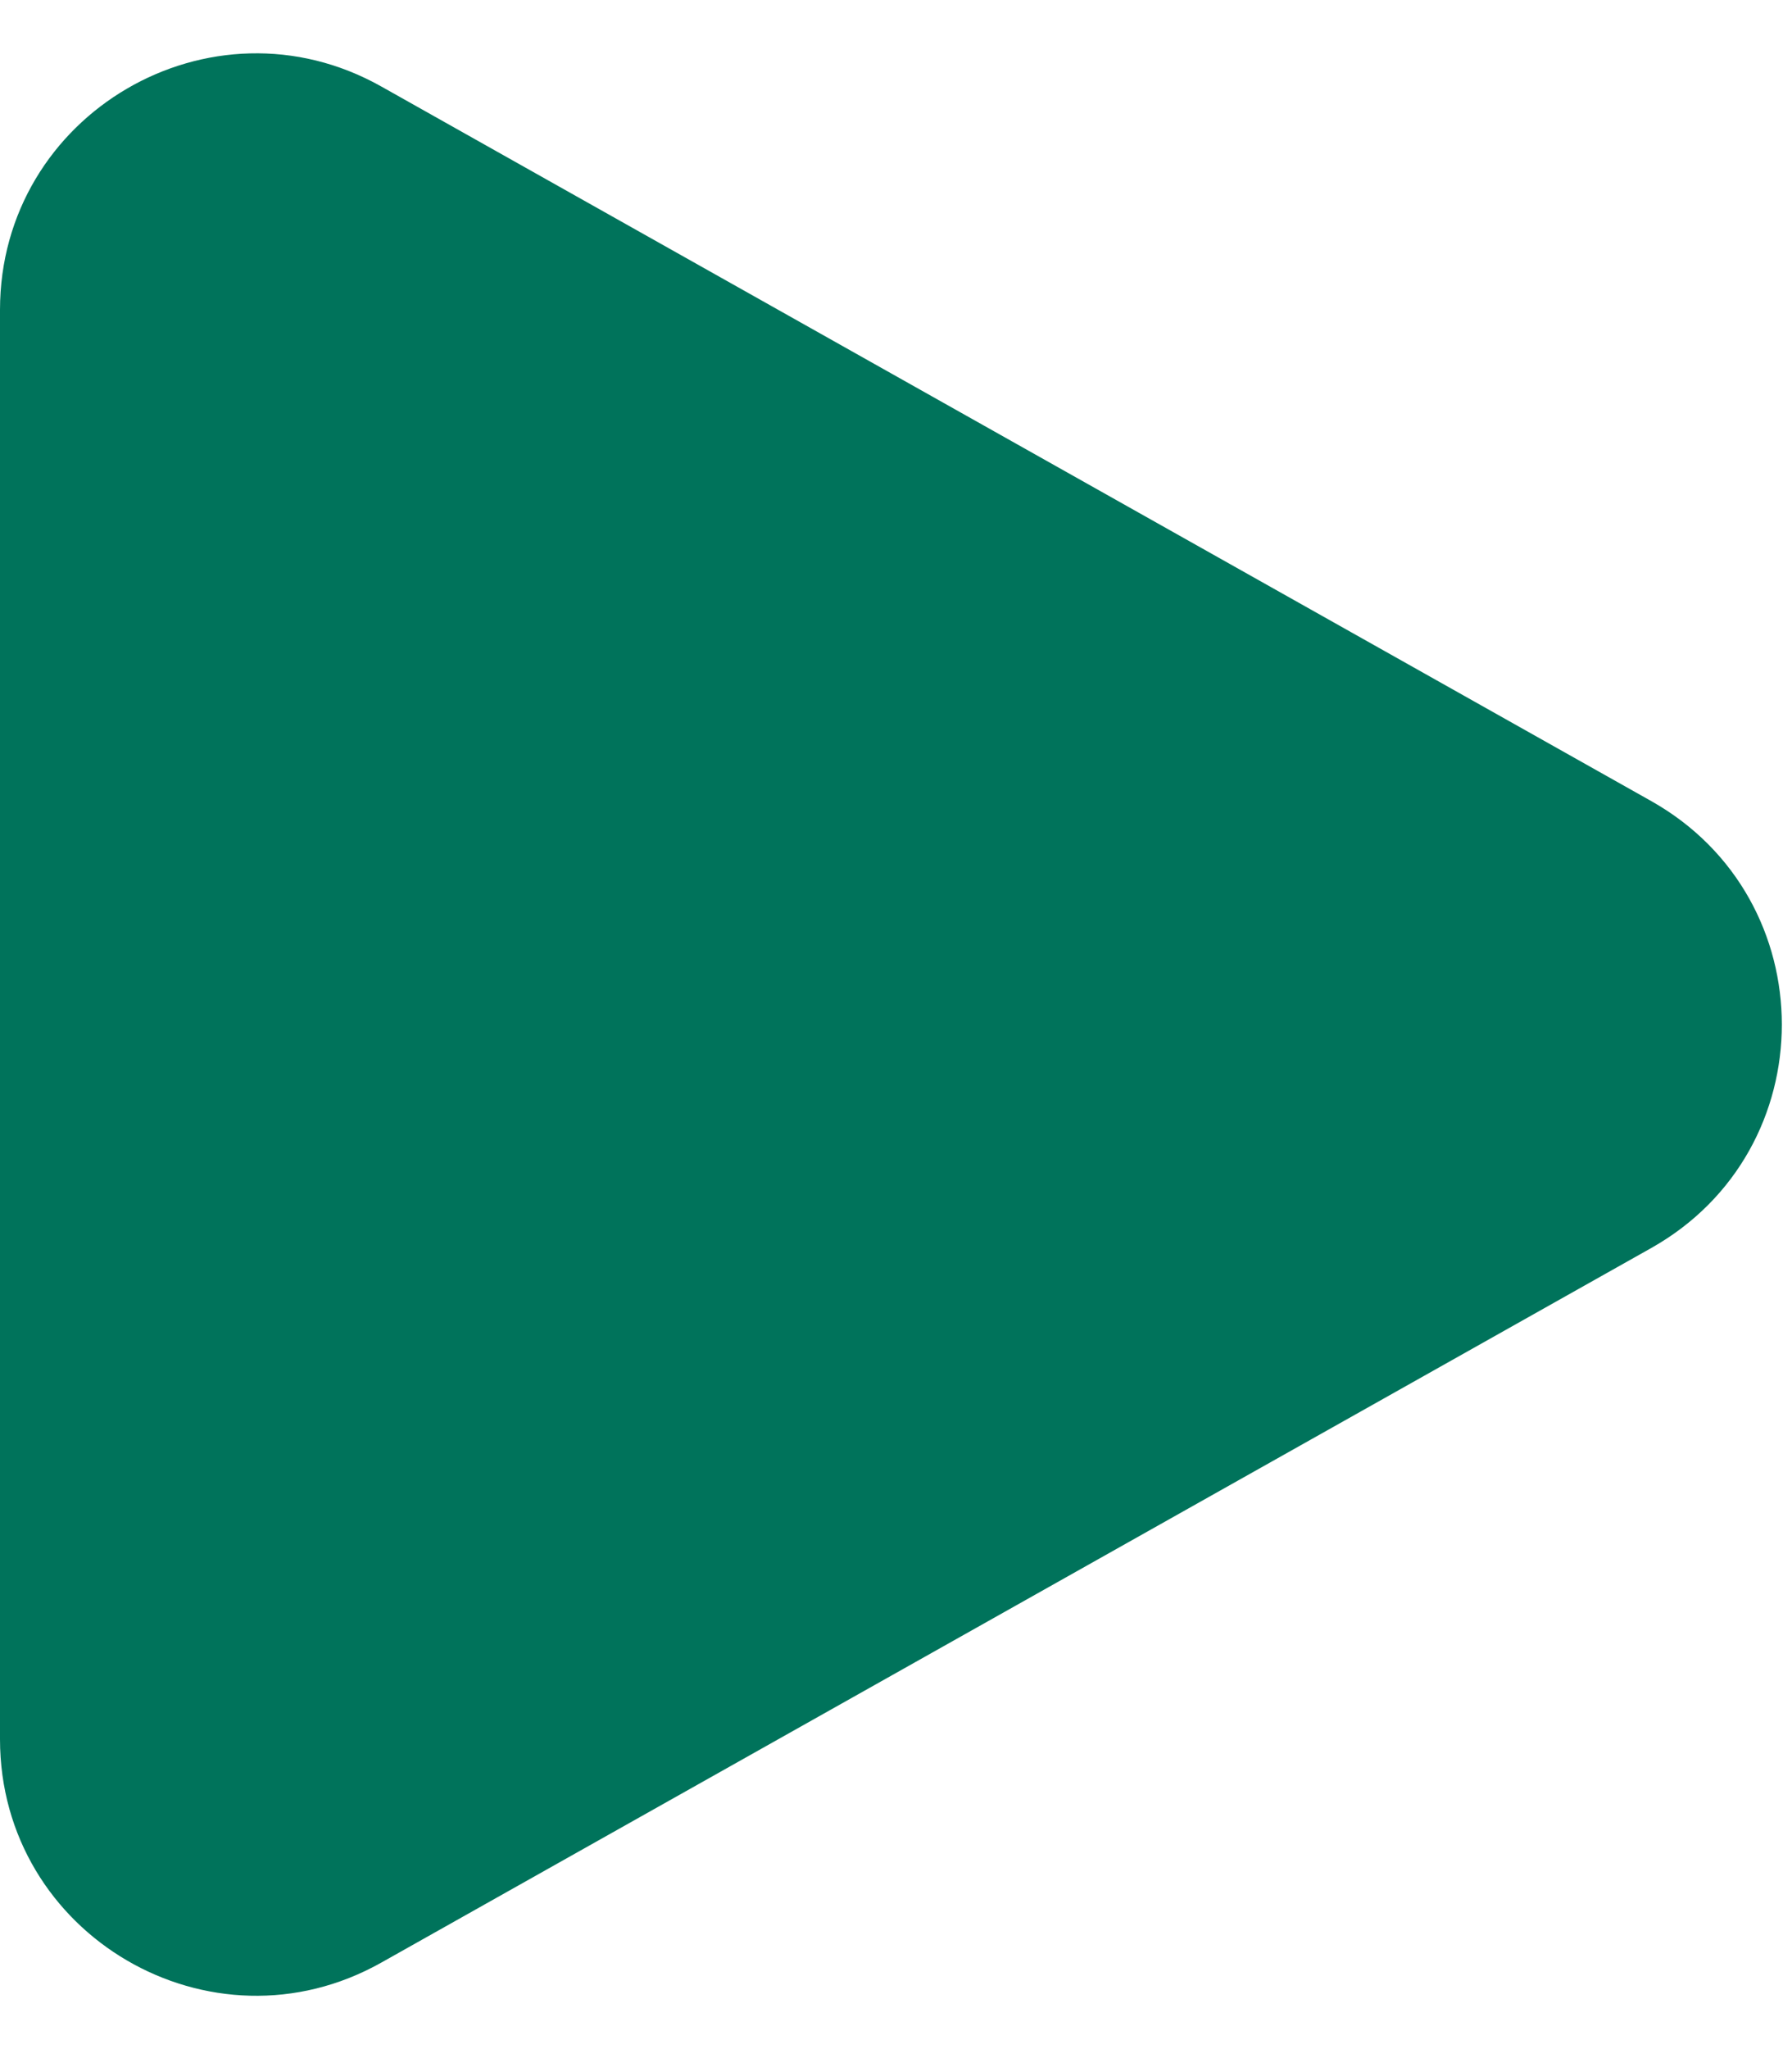 <svg width="7" height="8" viewBox="0 0 7 8" fill="none" xmlns="http://www.w3.org/2000/svg">
<title>▶</title>
<path d="M6.451 3.128C7.13 3.511 7.13 4.489 6.451 4.872L1.49 7.662C0.824 8.037 1.24743e-07 7.555 1.58174e-07 6.79L4.02097e-07 1.21C4.35529e-07 0.445 0.824 -0.037 1.49 0.338L6.451 3.128Z" fill="#00735B"/>
</svg>
